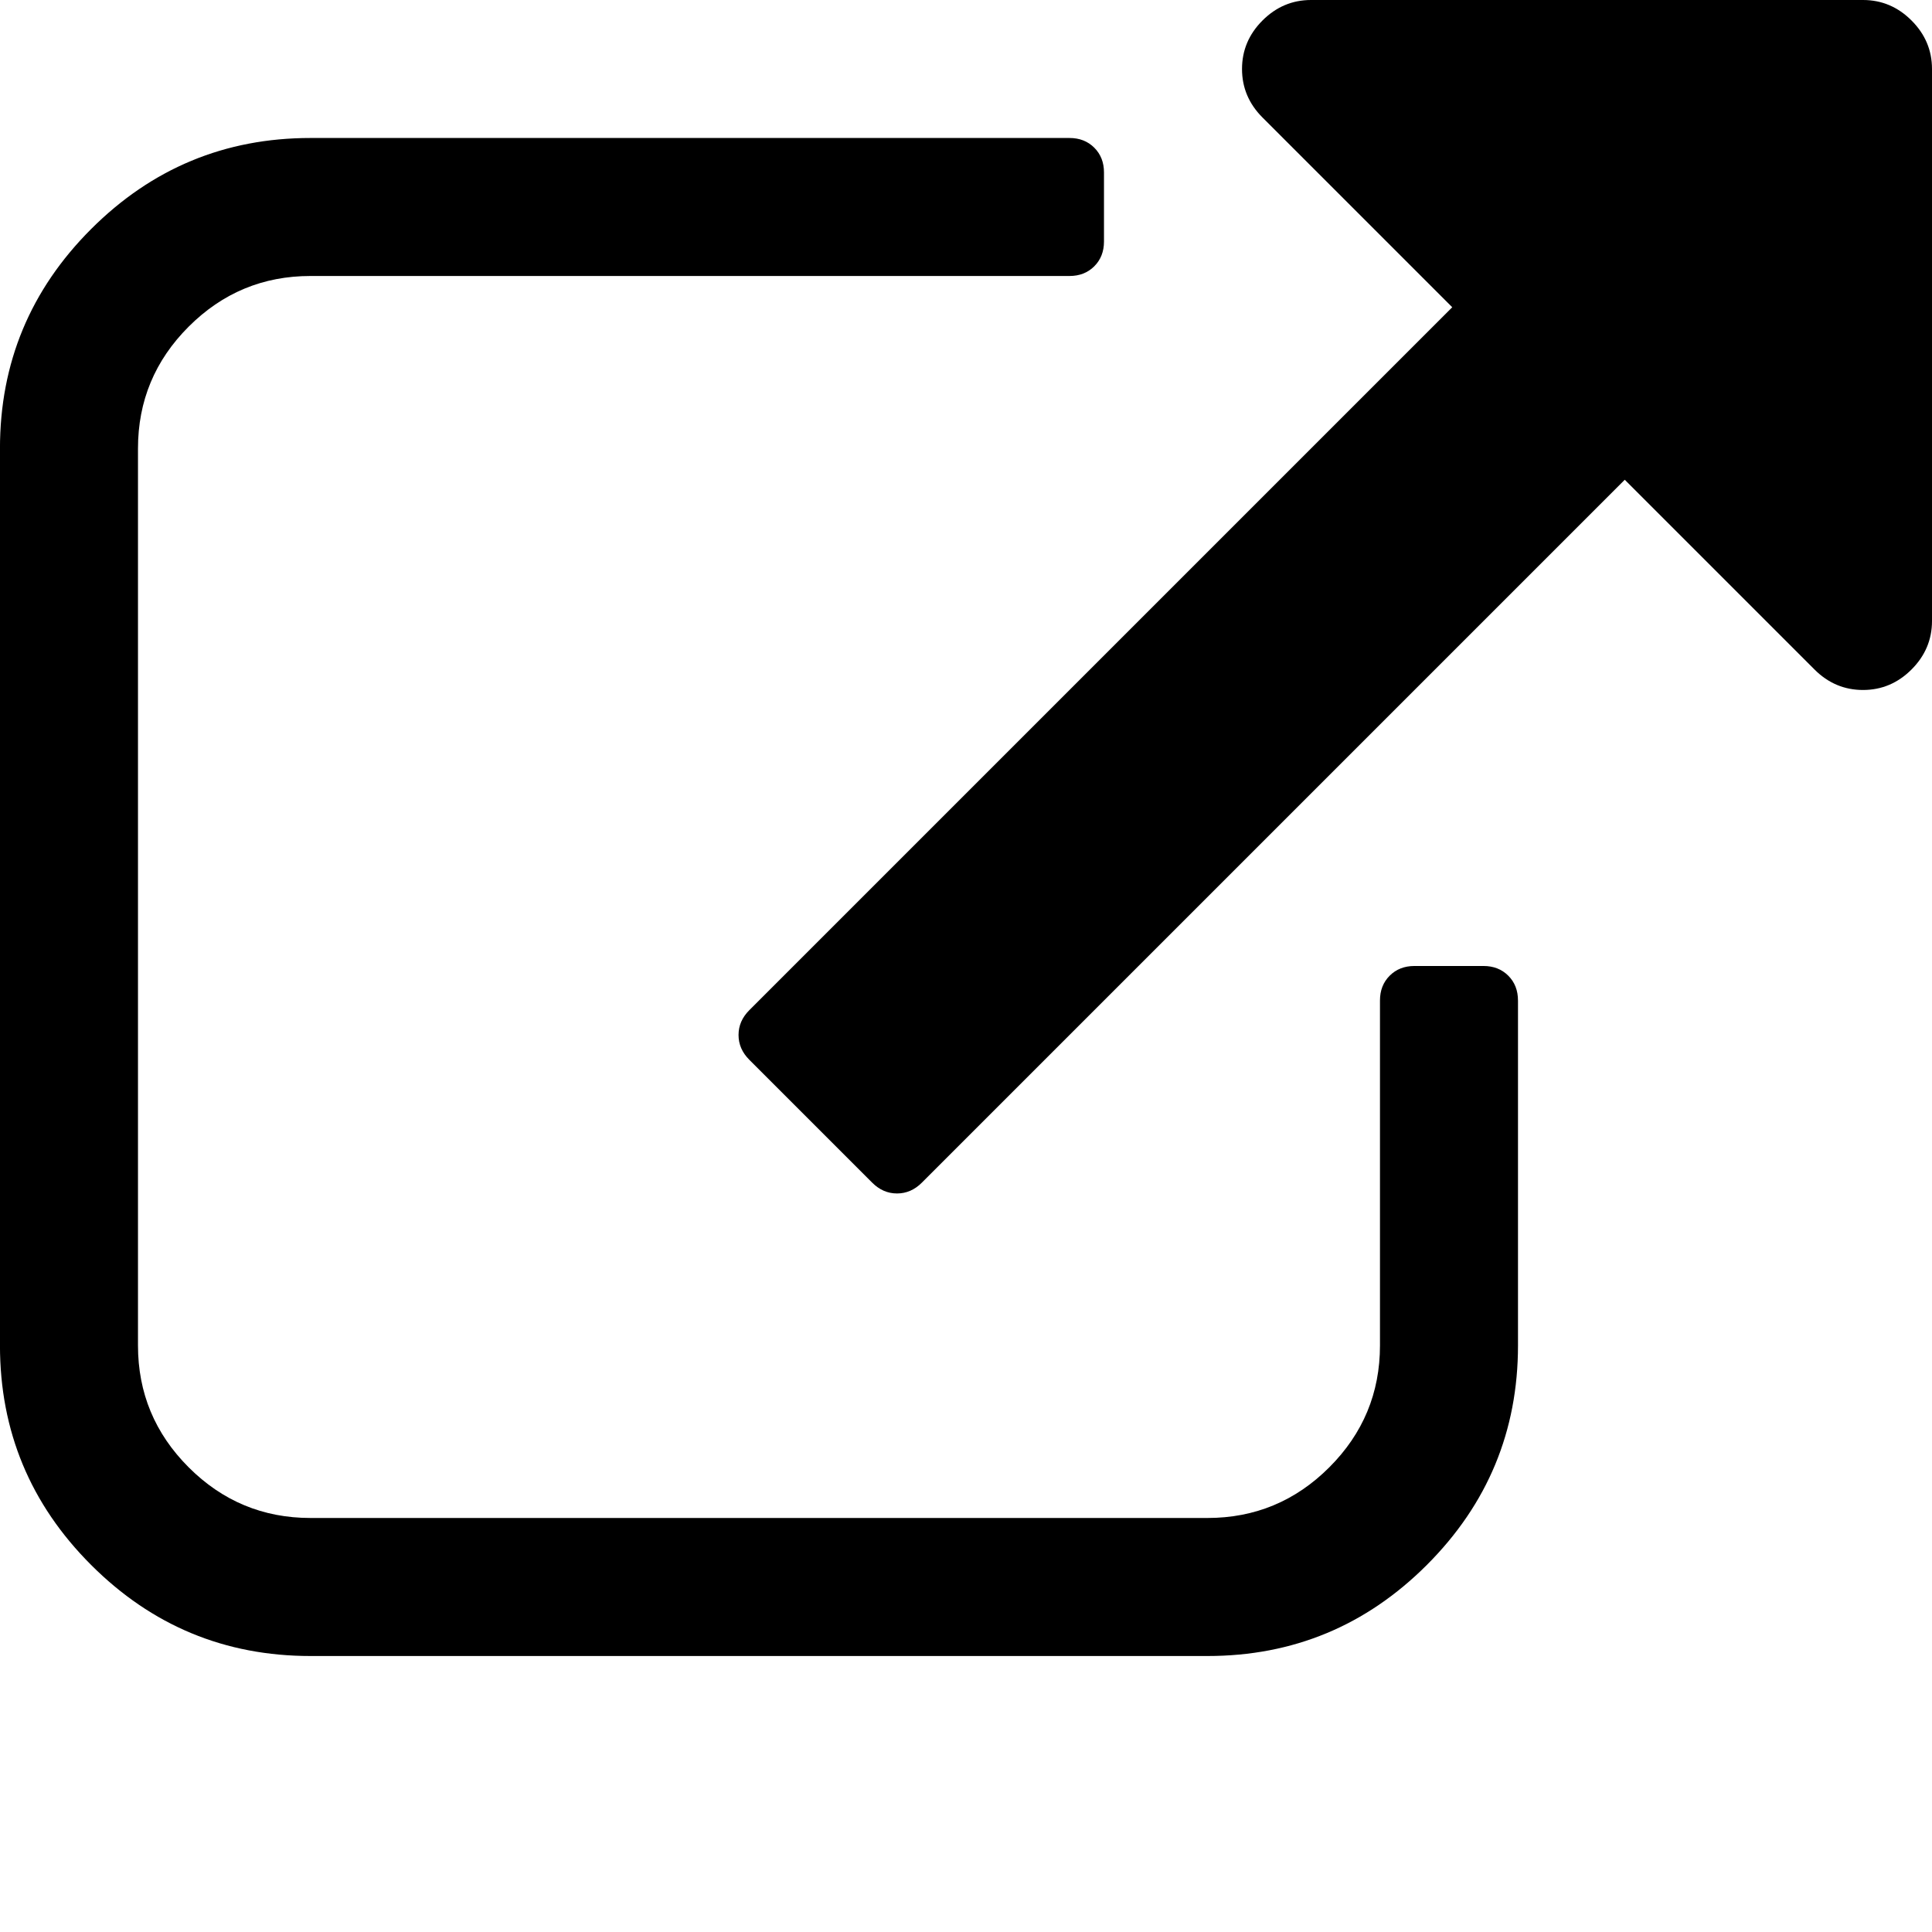 <svg version="1.1" xmlns="http://www.w3.org/2000/svg" width="128" height="128" viewBox="0 0 128 128">
<title>external-link</title>
<path d="M100.571 66.286v22.857q0 8.5-6.036 14.536t-14.536 6.036h-59.429q-8.5 0-14.536-6.036t-6.036-14.536v-59.429q0-8.5 6.036-14.536t14.536-6.036h50.286q1 0 1.643 0.643t0.643 1.643v4.571q0 1-0.643 1.643t-1.643 0.643h-50.286q-4.714 0-8.071 3.357t-3.357 8.071v59.429q0 4.714 3.357 8.071t8.071 3.357h59.429q4.714 0 8.071-3.357t3.357-8.071v-22.857q0-1 0.643-1.643t1.643-0.643h4.571q1 0 1.643 0.643t0.643 1.643zM128 4.571v36.571q0 1.857-1.357 3.214t-3.214 1.357-3.214-1.357l-12.571-12.571-46.571 46.571q-0.714 0.714-1.643 0.714t-1.643-0.714l-8.143-8.143q-0.714-0.714-0.714-1.643t0.714-1.643l46.571-46.571-12.571-12.571q-1.357-1.357-1.357-3.214t1.357-3.214 3.214-1.357h36.571q1.857 0 3.214 1.357t1.357 3.214z"></path>
</svg>
